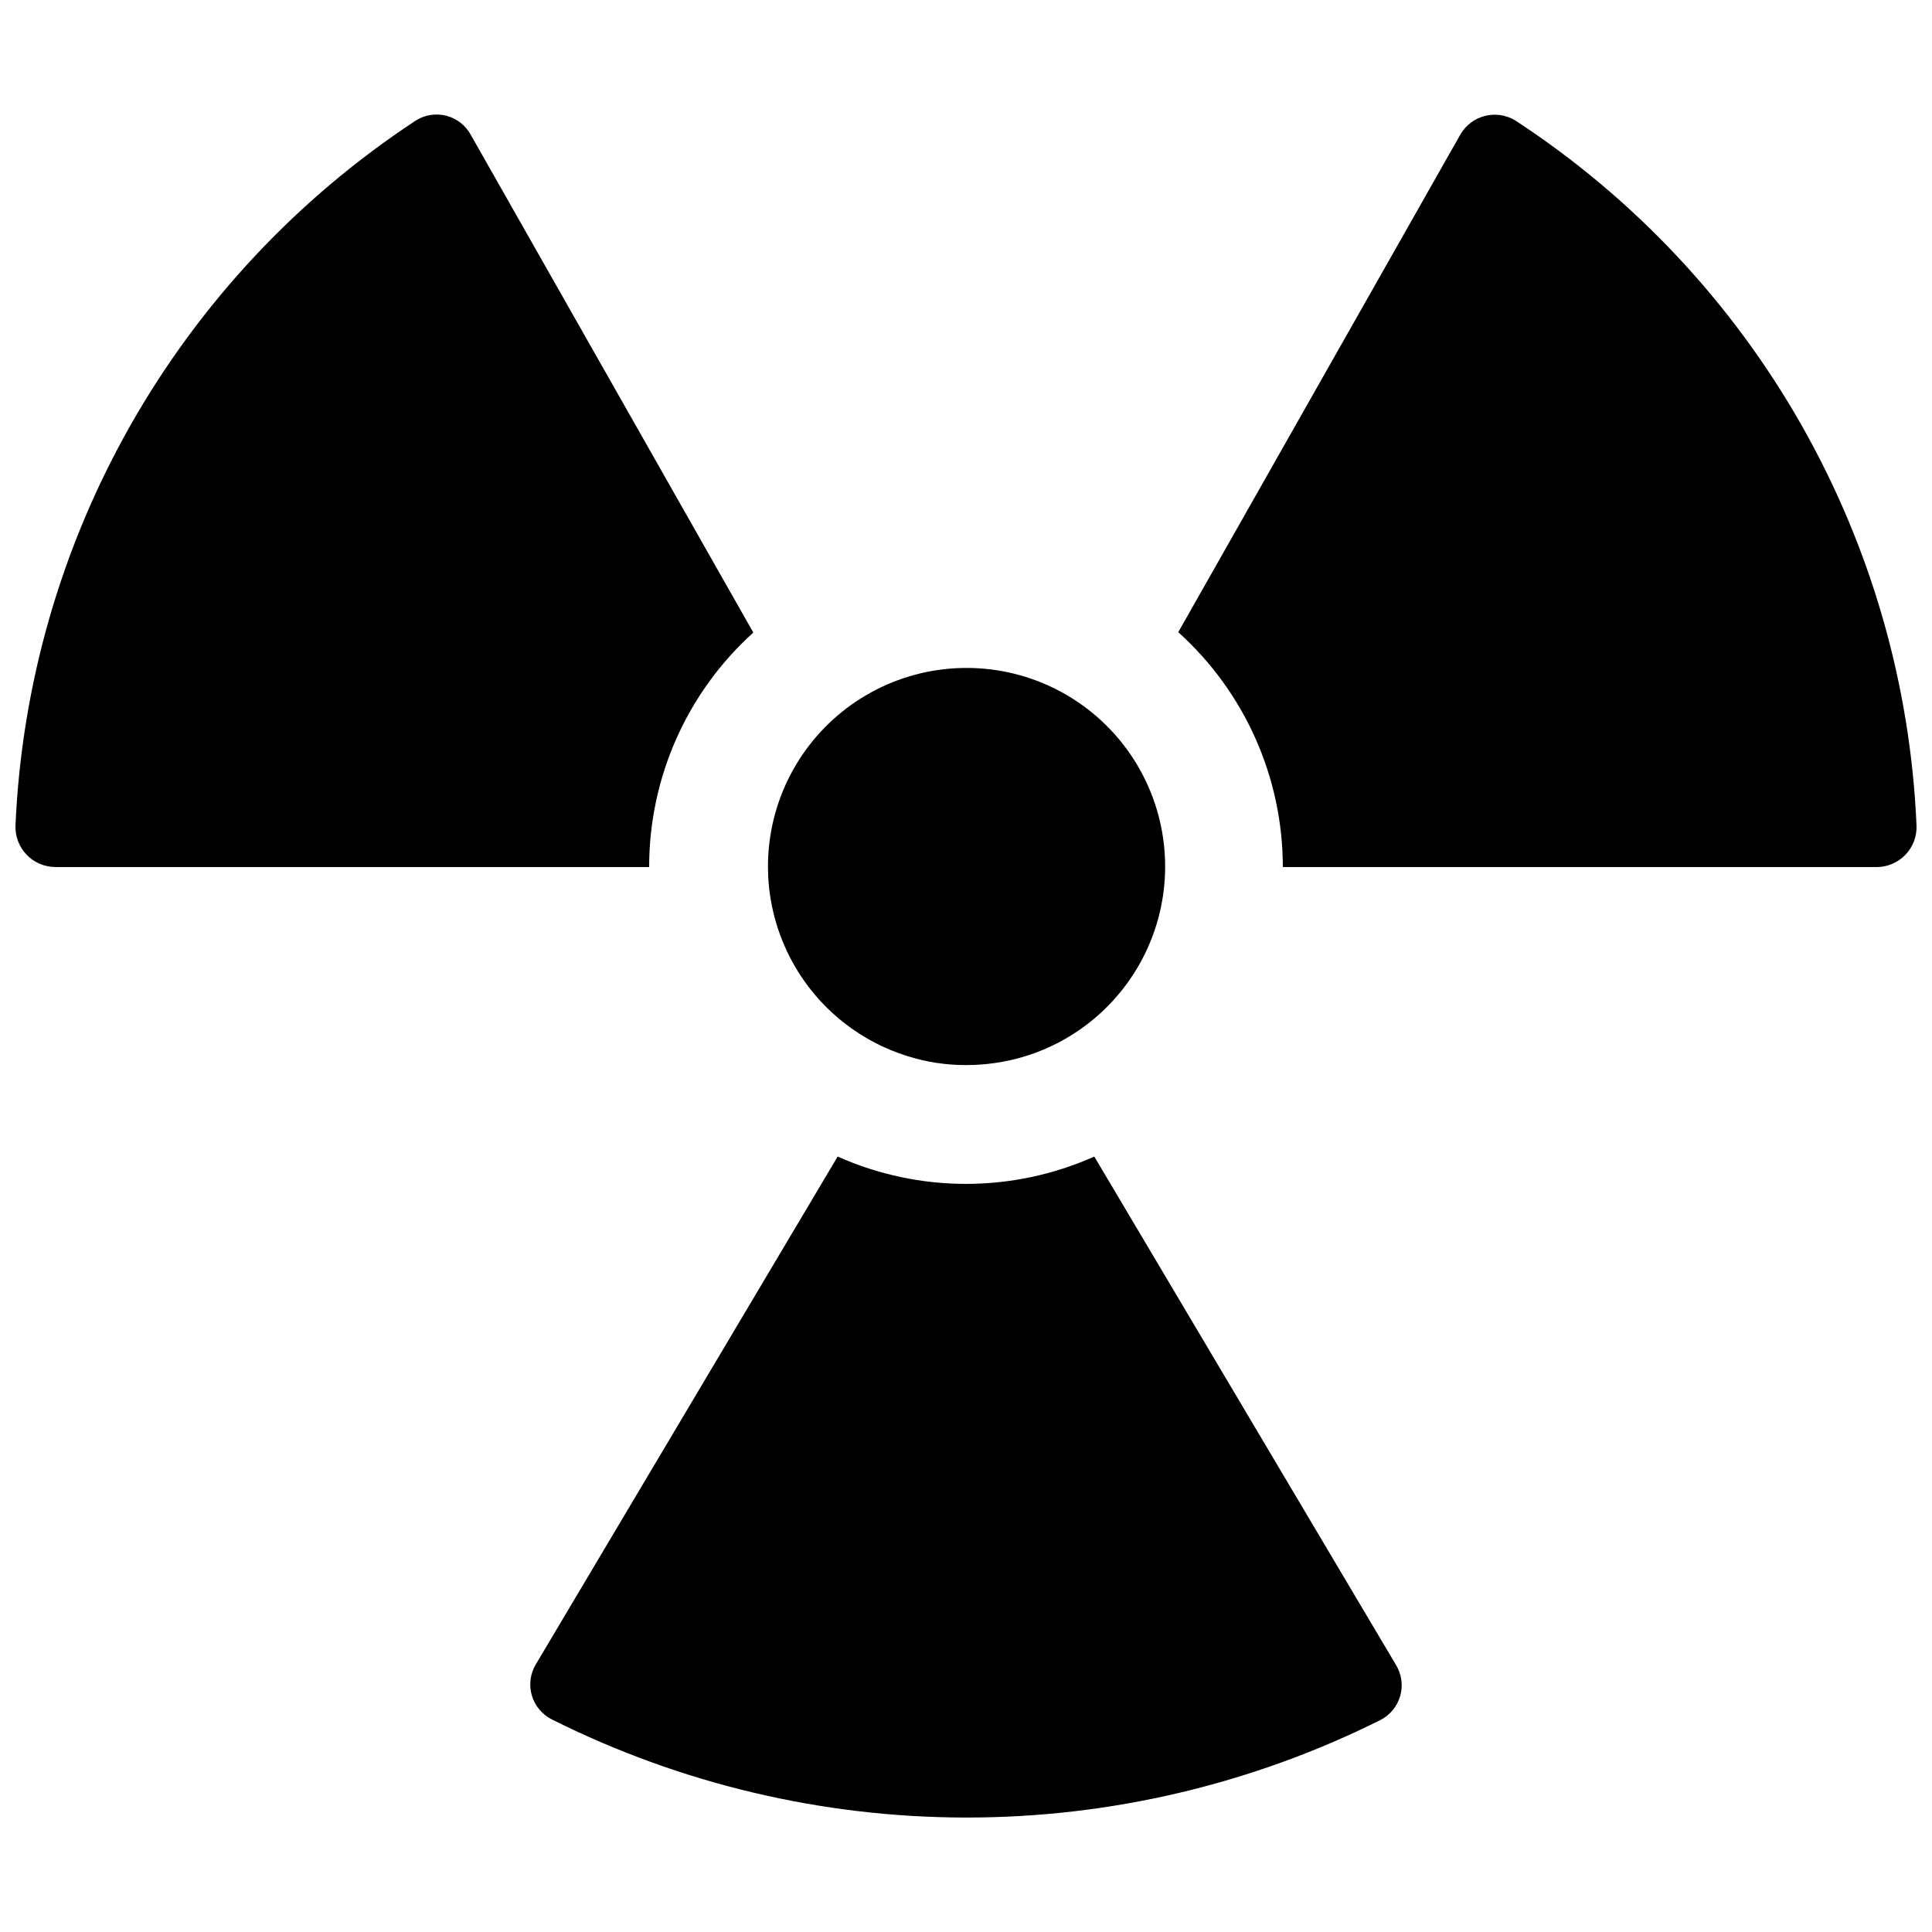 <?xml version="1.0" encoding="UTF-8"?>
<!-- Uploaded to: SVG Repo, www.svgrepo.com, Generator: SVG Repo Mixer Tools -->
<svg width="800px" height="800px" version="1.1" viewBox="144 144 512 512" xmlns="http://www.w3.org/2000/svg">
 <defs>
  <clipPath id="b">
   <path d="m148.09 174h195.91v200h-195.91z"/>
  </clipPath>
  <clipPath id="a">
   <path d="m456 174h195.9v200h-195.9z"/>
  </clipPath>
 </defs>
 <path d="m434 450.5c-21.641 9.656-46.371 9.656-68.012 0l-79.977 134.55c-1.488 2.465-1.883 5.441-1.086 8.211 0.797 2.769 2.711 5.078 5.281 6.379 34.07 17.078 71.652 25.992 109.76 26.027 38.113 0.039 75.707-8.805 109.81-25.82 2.574-1.297 4.488-3.609 5.285-6.375 0.797-2.769 0.406-5.746-1.086-8.211z"/>
 <g clip-path="url(#b)">
  <path d="m343.64 311.64-74.836-131.83c-1.348-2.523-3.684-4.379-6.449-5.113-2.766-0.738-5.715-0.289-8.141 1.23-31.211 20.52-57.105 48.152-75.555 80.633s-28.922 68.875-30.555 106.19c-0.113 2.883 0.953 5.688 2.953 7.769 2 2.078 4.762 3.254 7.644 3.25h157.33c-0.008-23.684 10.023-46.262 27.605-62.133z"/>
 </g>
 <g clip-path="url(#a)">
  <path d="m545.57 175.93c-2.426-1.477-5.344-1.91-8.094-1.195-2.75 0.711-5.094 2.504-6.496 4.973l-74.73 131.83c17.637 15.887 27.703 38.504 27.711 62.238h157.44c2.867-0.02 5.606-1.203 7.582-3.281 1.98-2.078 3.031-4.871 2.914-7.738-1.605-37.348-12.09-73.773-30.578-106.27-18.492-32.488-44.457-60.105-75.746-80.559z"/>
 </g>
 <path d="m384.52 423.89c5.008 1.582 10.227 2.379 15.48 2.363 5.195 0.004 10.367-0.746 15.348-2.231 16.227-4.894 29.105-17.309 34.594-33.348 5.488-16.035 2.914-33.738-6.914-47.547-9.828-13.812-25.703-22.047-42.656-22.117-16.949-0.074-32.898 8.023-42.844 21.75-9.945 13.73-12.668 31.406-7.316 47.492 5.352 16.082 18.121 28.605 34.309 33.637z"/>
</svg>
